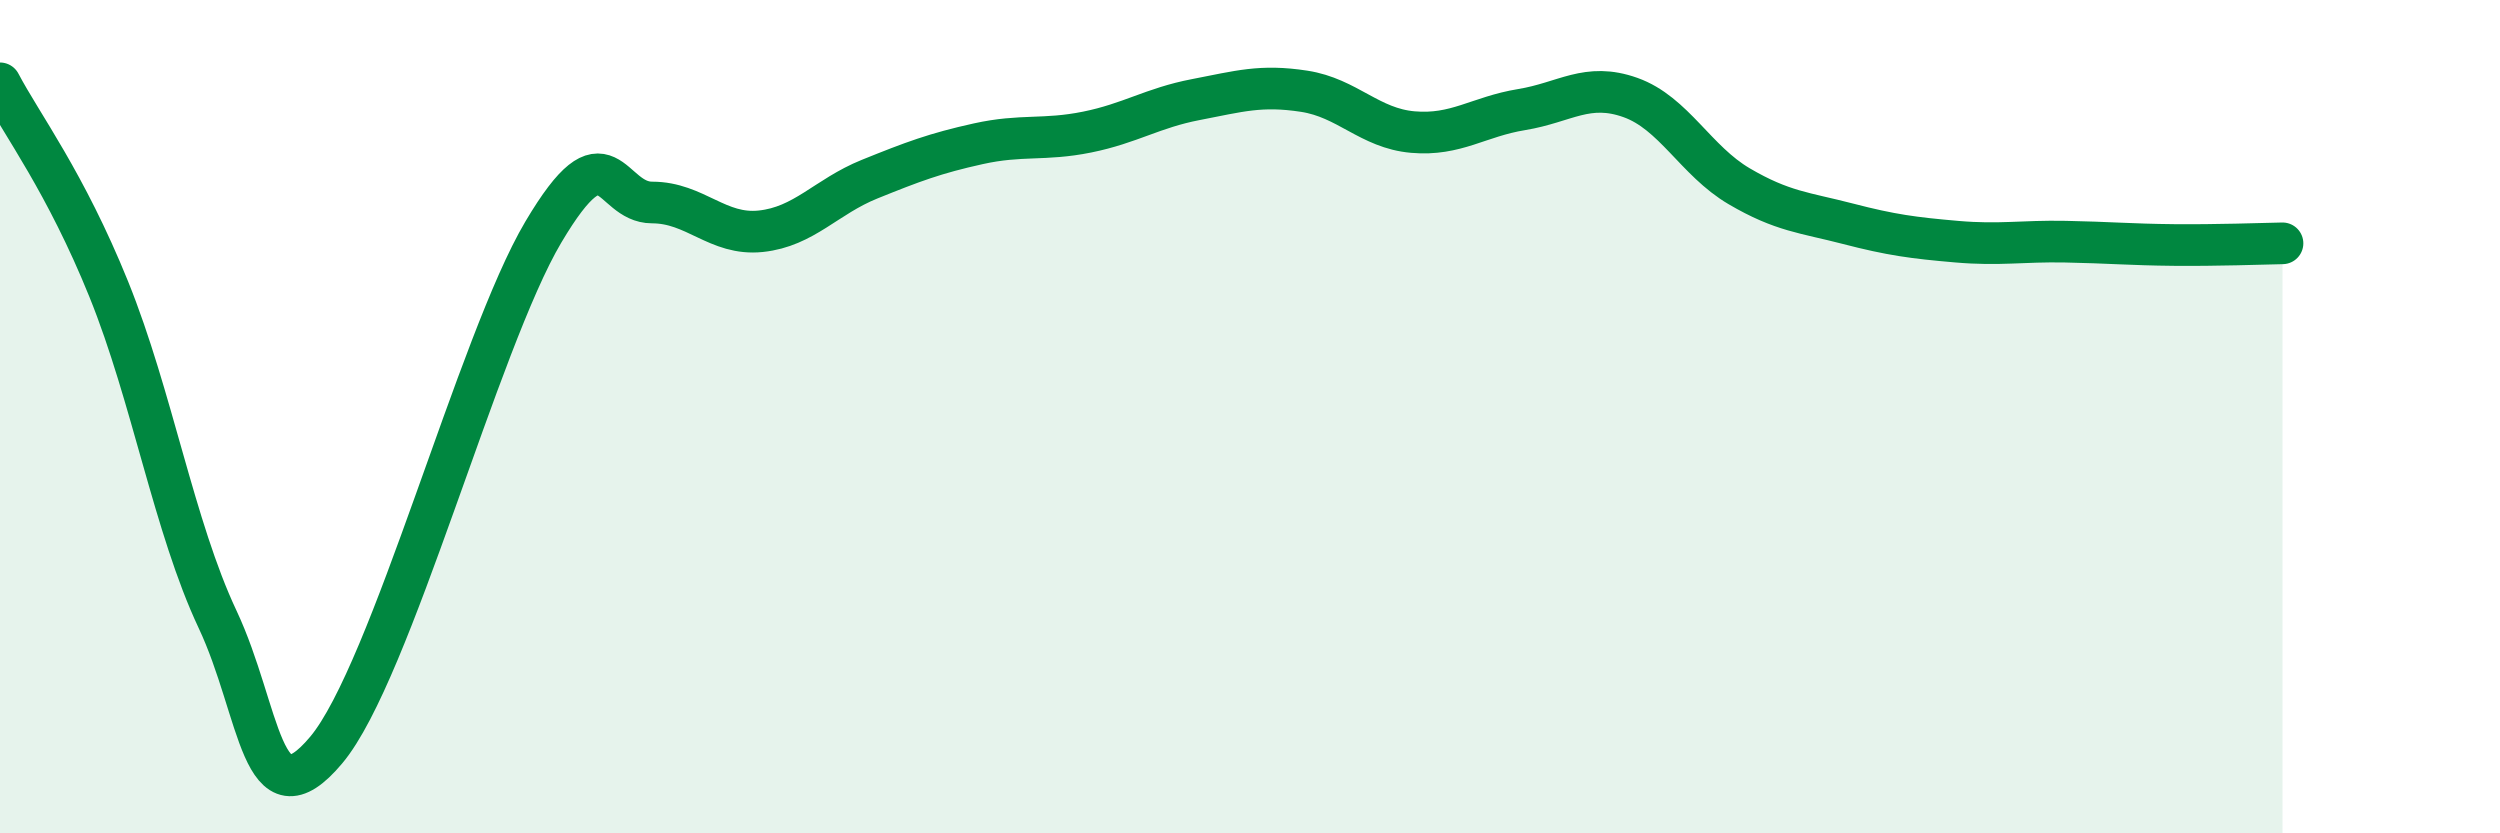 
    <svg width="60" height="20" viewBox="0 0 60 20" xmlns="http://www.w3.org/2000/svg">
      <path
        d="M 0,2 C 0.52,2.99 1.57,4.37 2.61,6.94 C 3.65,9.51 4.18,12.65 5.22,14.86 C 6.26,17.07 6.27,19.86 7.83,18 C 9.39,16.14 11.48,8.2 13.04,5.57 C 14.6,2.94 14.61,4.86 15.65,4.86 C 16.69,4.86 17.22,5.66 18.26,5.55 C 19.3,5.44 19.83,4.72 20.87,4.3 C 21.91,3.88 22.44,3.68 23.48,3.45 C 24.52,3.22 25.05,3.38 26.09,3.17 C 27.13,2.96 27.66,2.59 28.7,2.39 C 29.74,2.19 30.26,2.03 31.3,2.19 C 32.34,2.35 32.87,3.08 33.91,3.17 C 34.95,3.26 35.48,2.8 36.52,2.63 C 37.56,2.46 38.09,1.97 39.13,2.34 C 40.17,2.71 40.7,3.86 41.74,4.47 C 42.78,5.08 43.31,5.1 44.35,5.37 C 45.39,5.64 45.92,5.71 46.96,5.8 C 48,5.89 48.53,5.78 49.57,5.8 C 50.61,5.82 51.13,5.87 52.17,5.88 C 53.21,5.89 54.26,5.85 54.78,5.84L54.78 20L0 20Z"
        fill="#008740"
        opacity="0.1"
        stroke-linecap="round"
        stroke-linejoin="round"
      />
      <path
        d="M 0,2 C 0.52,2.99 1.57,4.37 2.61,6.94 C 3.65,9.51 4.18,12.65 5.22,14.86 C 6.26,17.07 6.27,19.86 7.83,18 C 9.39,16.14 11.48,8.2 13.04,5.57 C 14.6,2.94 14.61,4.86 15.65,4.86 C 16.69,4.86 17.22,5.66 18.26,5.55 C 19.3,5.44 19.83,4.72 20.87,4.3 C 21.91,3.88 22.44,3.68 23.48,3.45 C 24.52,3.22 25.05,3.38 26.09,3.17 C 27.13,2.96 27.66,2.59 28.7,2.39 C 29.74,2.19 30.26,2.03 31.3,2.19 C 32.34,2.35 32.87,3.08 33.91,3.17 C 34.95,3.26 35.48,2.8 36.52,2.63 C 37.56,2.46 38.09,1.97 39.13,2.34 C 40.17,2.71 40.7,3.86 41.74,4.47 C 42.78,5.08 43.31,5.1 44.35,5.37 C 45.39,5.64 45.92,5.71 46.96,5.8 C 48,5.89 48.53,5.78 49.57,5.8 C 50.61,5.82 51.13,5.87 52.17,5.88 C 53.21,5.89 54.26,5.85 54.78,5.84"
        stroke="#008740"
        stroke-width="1"
        fill="none"
        stroke-linecap="round"
        stroke-linejoin="round"
      />
    </svg>
  